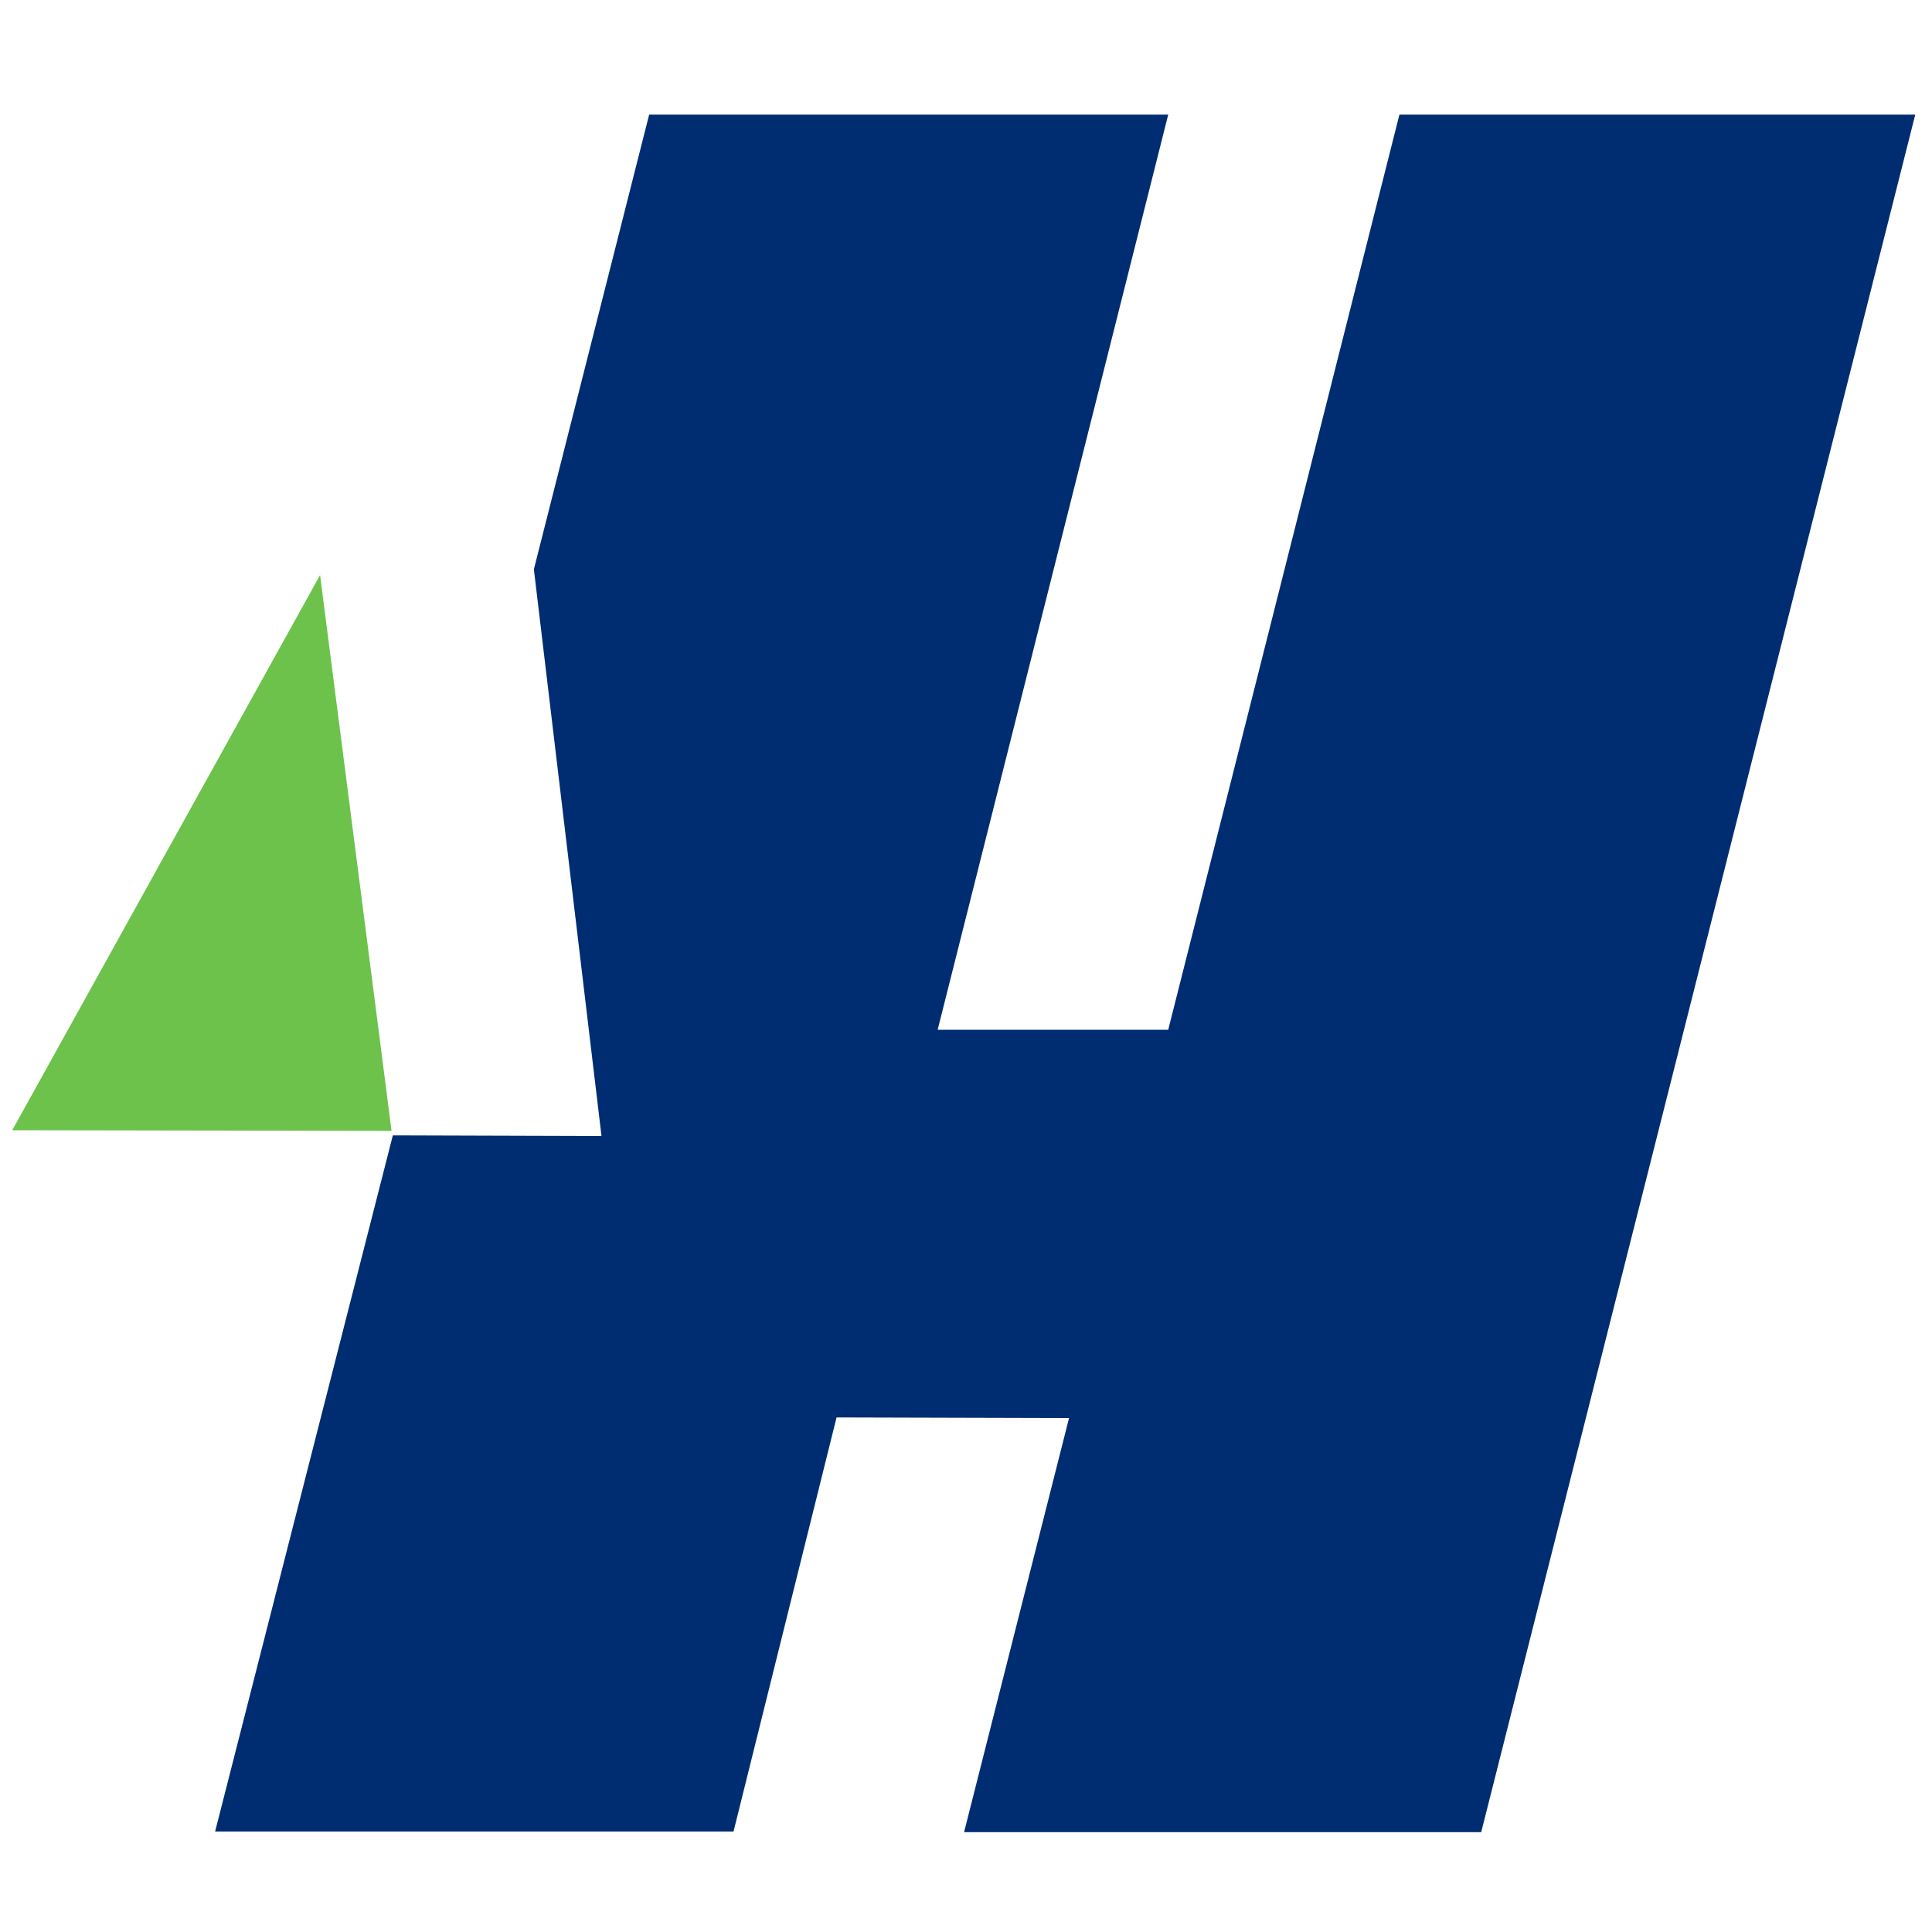 <?xml version="1.0" encoding="UTF-8" standalone="no"?>
<!DOCTYPE svg PUBLIC "-//W3C//DTD SVG 1.1//EN" "http://www.w3.org/Graphics/SVG/1.1/DTD/svg11.dtd">
<svg width="100%" height="100%" viewBox="0 0 3000 3000" version="1.1" xmlns="http://www.w3.org/2000/svg" xmlns:xlink="http://www.w3.org/1999/xlink" xml:space="preserve" xmlns:serif="http://www.serif.com/" style="fill-rule:evenodd;clip-rule:evenodd;stroke-linejoin:round;stroke-miterlimit:2;">
    <path d="M934,1764L610,1763L334,2844L1139,2844L1299,2201L1660,2202L1497,2845L2300,2845L2974,178L2173,178L1814,1599L1456,1599L1814,178L1008,178L829,884L934,1764Z" style="fill:rgb(0,45,114);"/>
    <path d="M497,893L19,1755L608,1756L497,893Z" style="fill:rgb(108,194,74);"/>
</svg>
